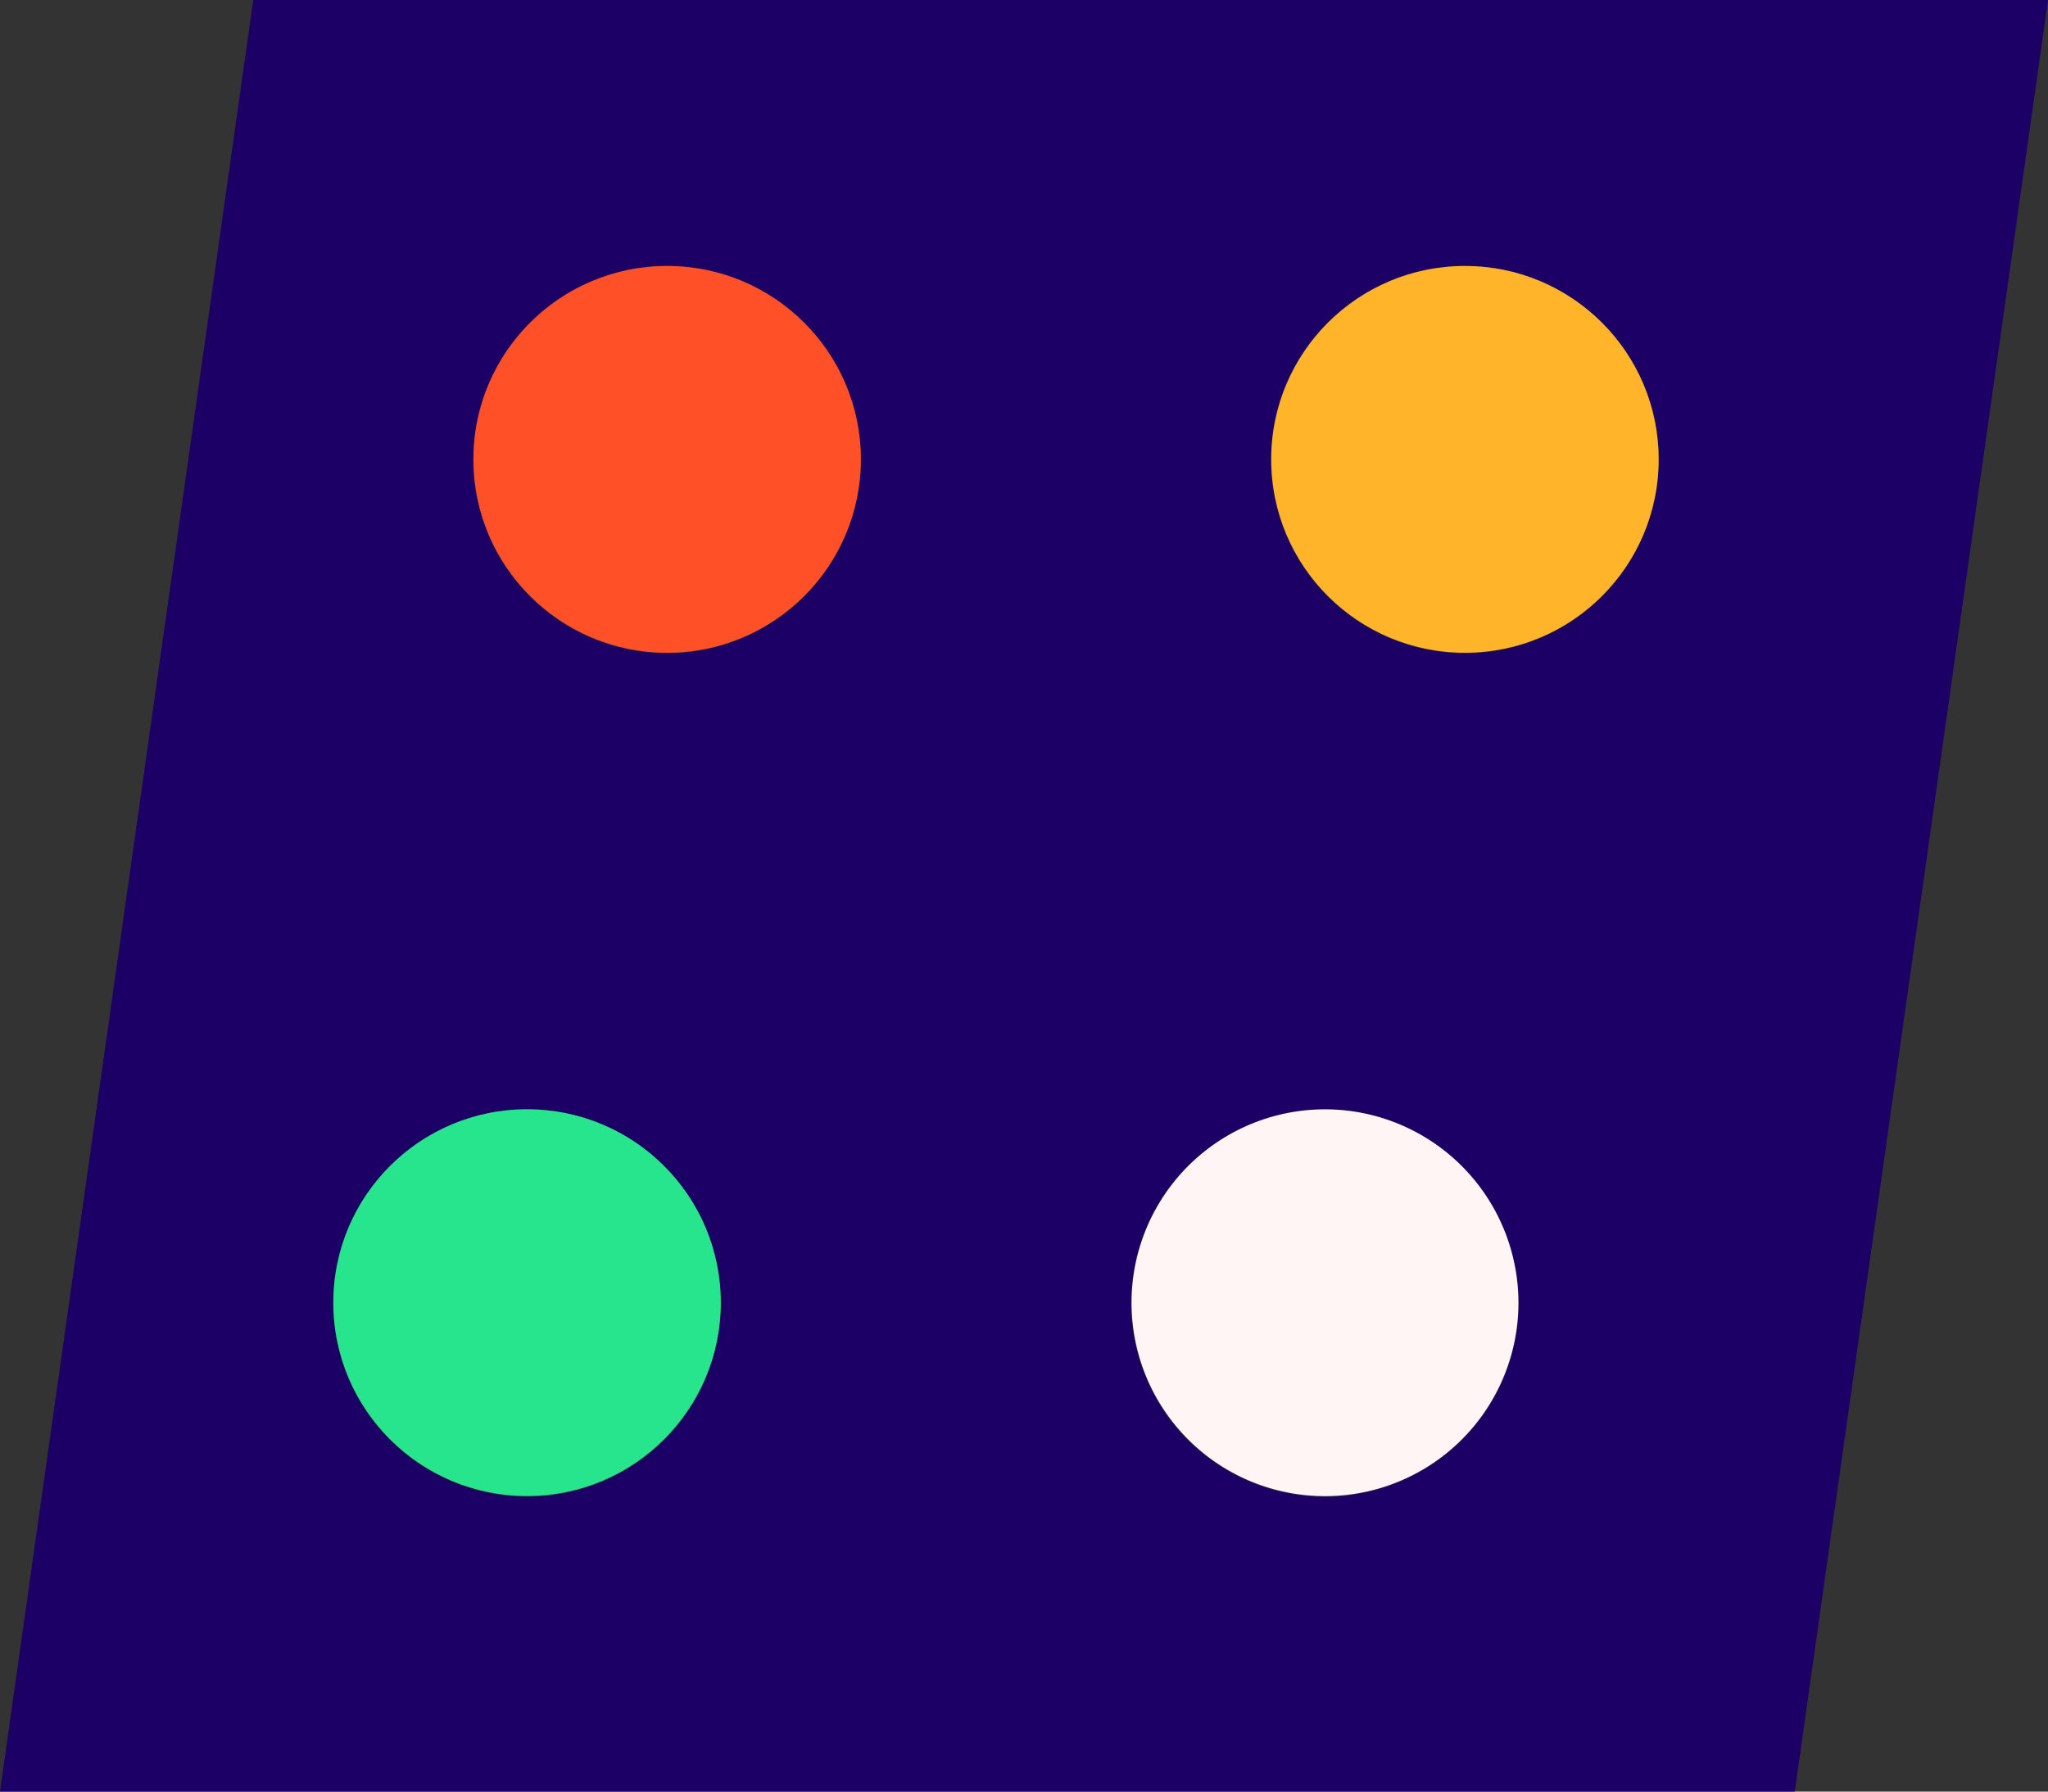 <svg id="Capa_1" data-name="Capa 1" xmlns="http://www.w3.org/2000/svg" viewBox="0 0 200 175"><rect x="0" y="0" width="200" height="175" fill="#333333" stroke="none"/><defs><style>.cls-1{fill:#1c0066;}.cls-2{fill:#27e58c;}.cls-3{fill:#ffb429;}.cls-4{fill:#fff5f5;}.cls-5{fill:#ff5027;}</style></defs><path class="cls-1" d="M200,0H24.73L0,175H175.27ZM70.21,129.88a18.92,18.92,0,1,1-16.1-21.34A18.92,18.92,0,0,1,70.21,129.88ZM83.89,47.5a18.92,18.92,0,1,1-16.1-21.34A18.92,18.92,0,0,1,83.89,47.5Zm64.23,82.38A18.92,18.92,0,1,1,132,108.54,18.92,18.92,0,0,1,148.12,129.88ZM161.8,47.5a18.92,18.92,0,1,1-16.1-21.34A18.92,18.92,0,0,1,161.8,47.5Z"/><ellipse class="cls-2" cx="51.47" cy="127.24" rx="18.92" ry="18.89"/><ellipse class="cls-3" cx="143.06" cy="44.87" rx="18.92" ry="18.89"/><path class="cls-4" d="M132,108.54a18.89,18.89,0,1,0,16.1,21.34A18.9,18.9,0,0,0,132,108.54Z"/><ellipse class="cls-5" cx="65.15" cy="44.87" rx="18.92" ry="18.89"/></svg>